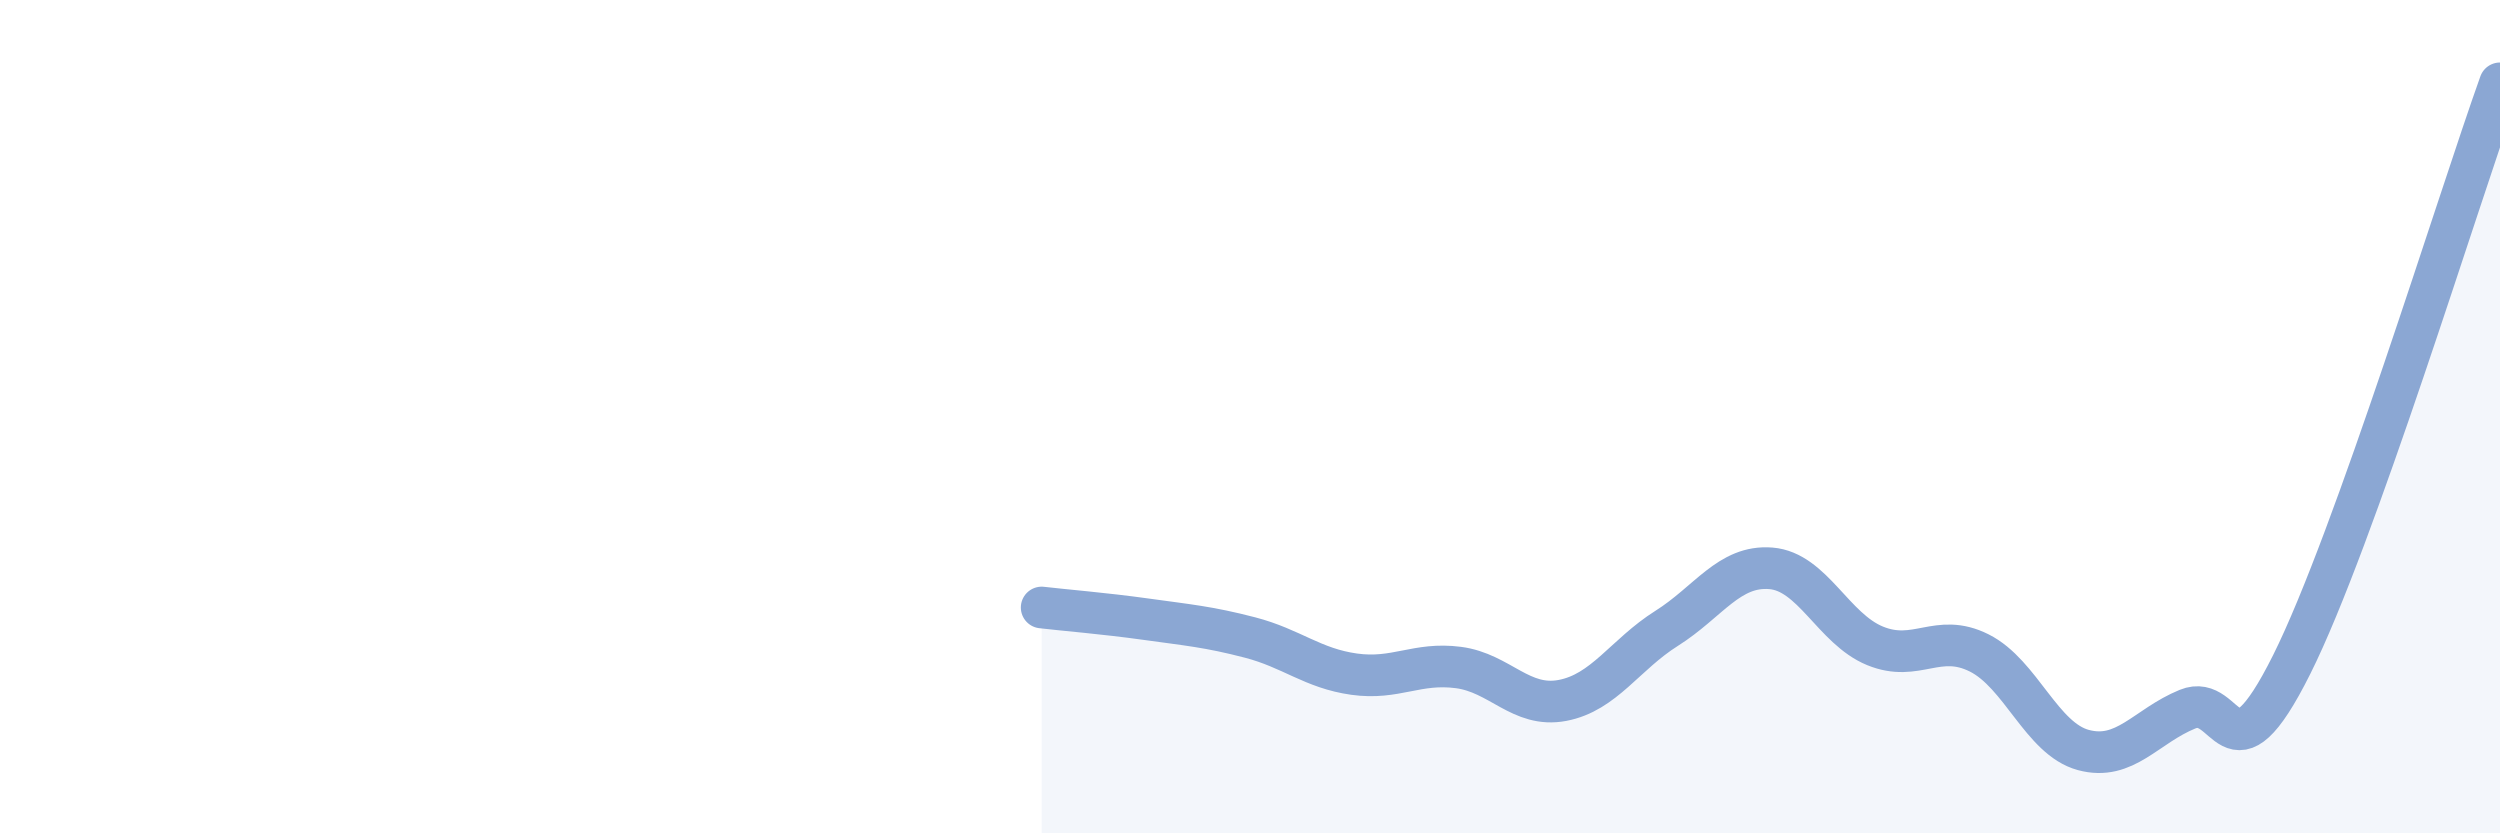 
    <svg width="60" height="20" viewBox="0 0 60 20" xmlns="http://www.w3.org/2000/svg">
      <path
        d="M 25,14.58 C 25.5,14.64 26.5,14.72 27.5,14.86 C 28.5,15 29,15.04 30,15.3 C 31,15.56 31.5,16.04 32.5,16.18 C 33.5,16.32 34,15.89 35,16.02 C 36,16.15 36.5,17 37.5,16.81 C 38.5,16.62 39,15.71 40,15.08 C 41,14.45 41.5,13.56 42.5,13.64 C 43.5,13.72 44,15.09 45,15.5 C 46,15.91 46.5,15.17 47.5,15.67 C 48.5,16.17 49,17.73 50,18 C 51,18.27 51.5,17.43 52.5,17.02 C 53.5,16.61 53.5,18.95 55,15.95 C 56.5,12.95 59,4.79 60,2L60 20L25 20Z"
        fill="#8ba7d3"
        opacity="0.1"
        stroke-linecap="round"
        stroke-linejoin="round"
      />
      <path
        d="M 25,14.58 C 25.5,14.64 26.5,14.72 27.5,14.86 C 28.5,15 29,15.04 30,15.3 C 31,15.56 31.5,16.04 32.5,16.18 C 33.5,16.32 34,15.89 35,16.02 C 36,16.15 36.5,17 37.5,16.81 C 38.5,16.62 39,15.71 40,15.08 C 41,14.45 41.5,13.56 42.5,13.64 C 43.5,13.72 44,15.09 45,15.5 C 46,15.91 46.5,15.17 47.5,15.67 C 48.5,16.17 49,17.73 50,18 C 51,18.27 51.5,17.43 52.5,17.02 C 53.5,16.61 53.5,18.95 55,15.95 C 56.5,12.95 59,4.79 60,2"
        stroke="#8ba7d3"
        stroke-width="1"
        fill="none"
        stroke-linecap="round"
        stroke-linejoin="round"
      />
    </svg>
  